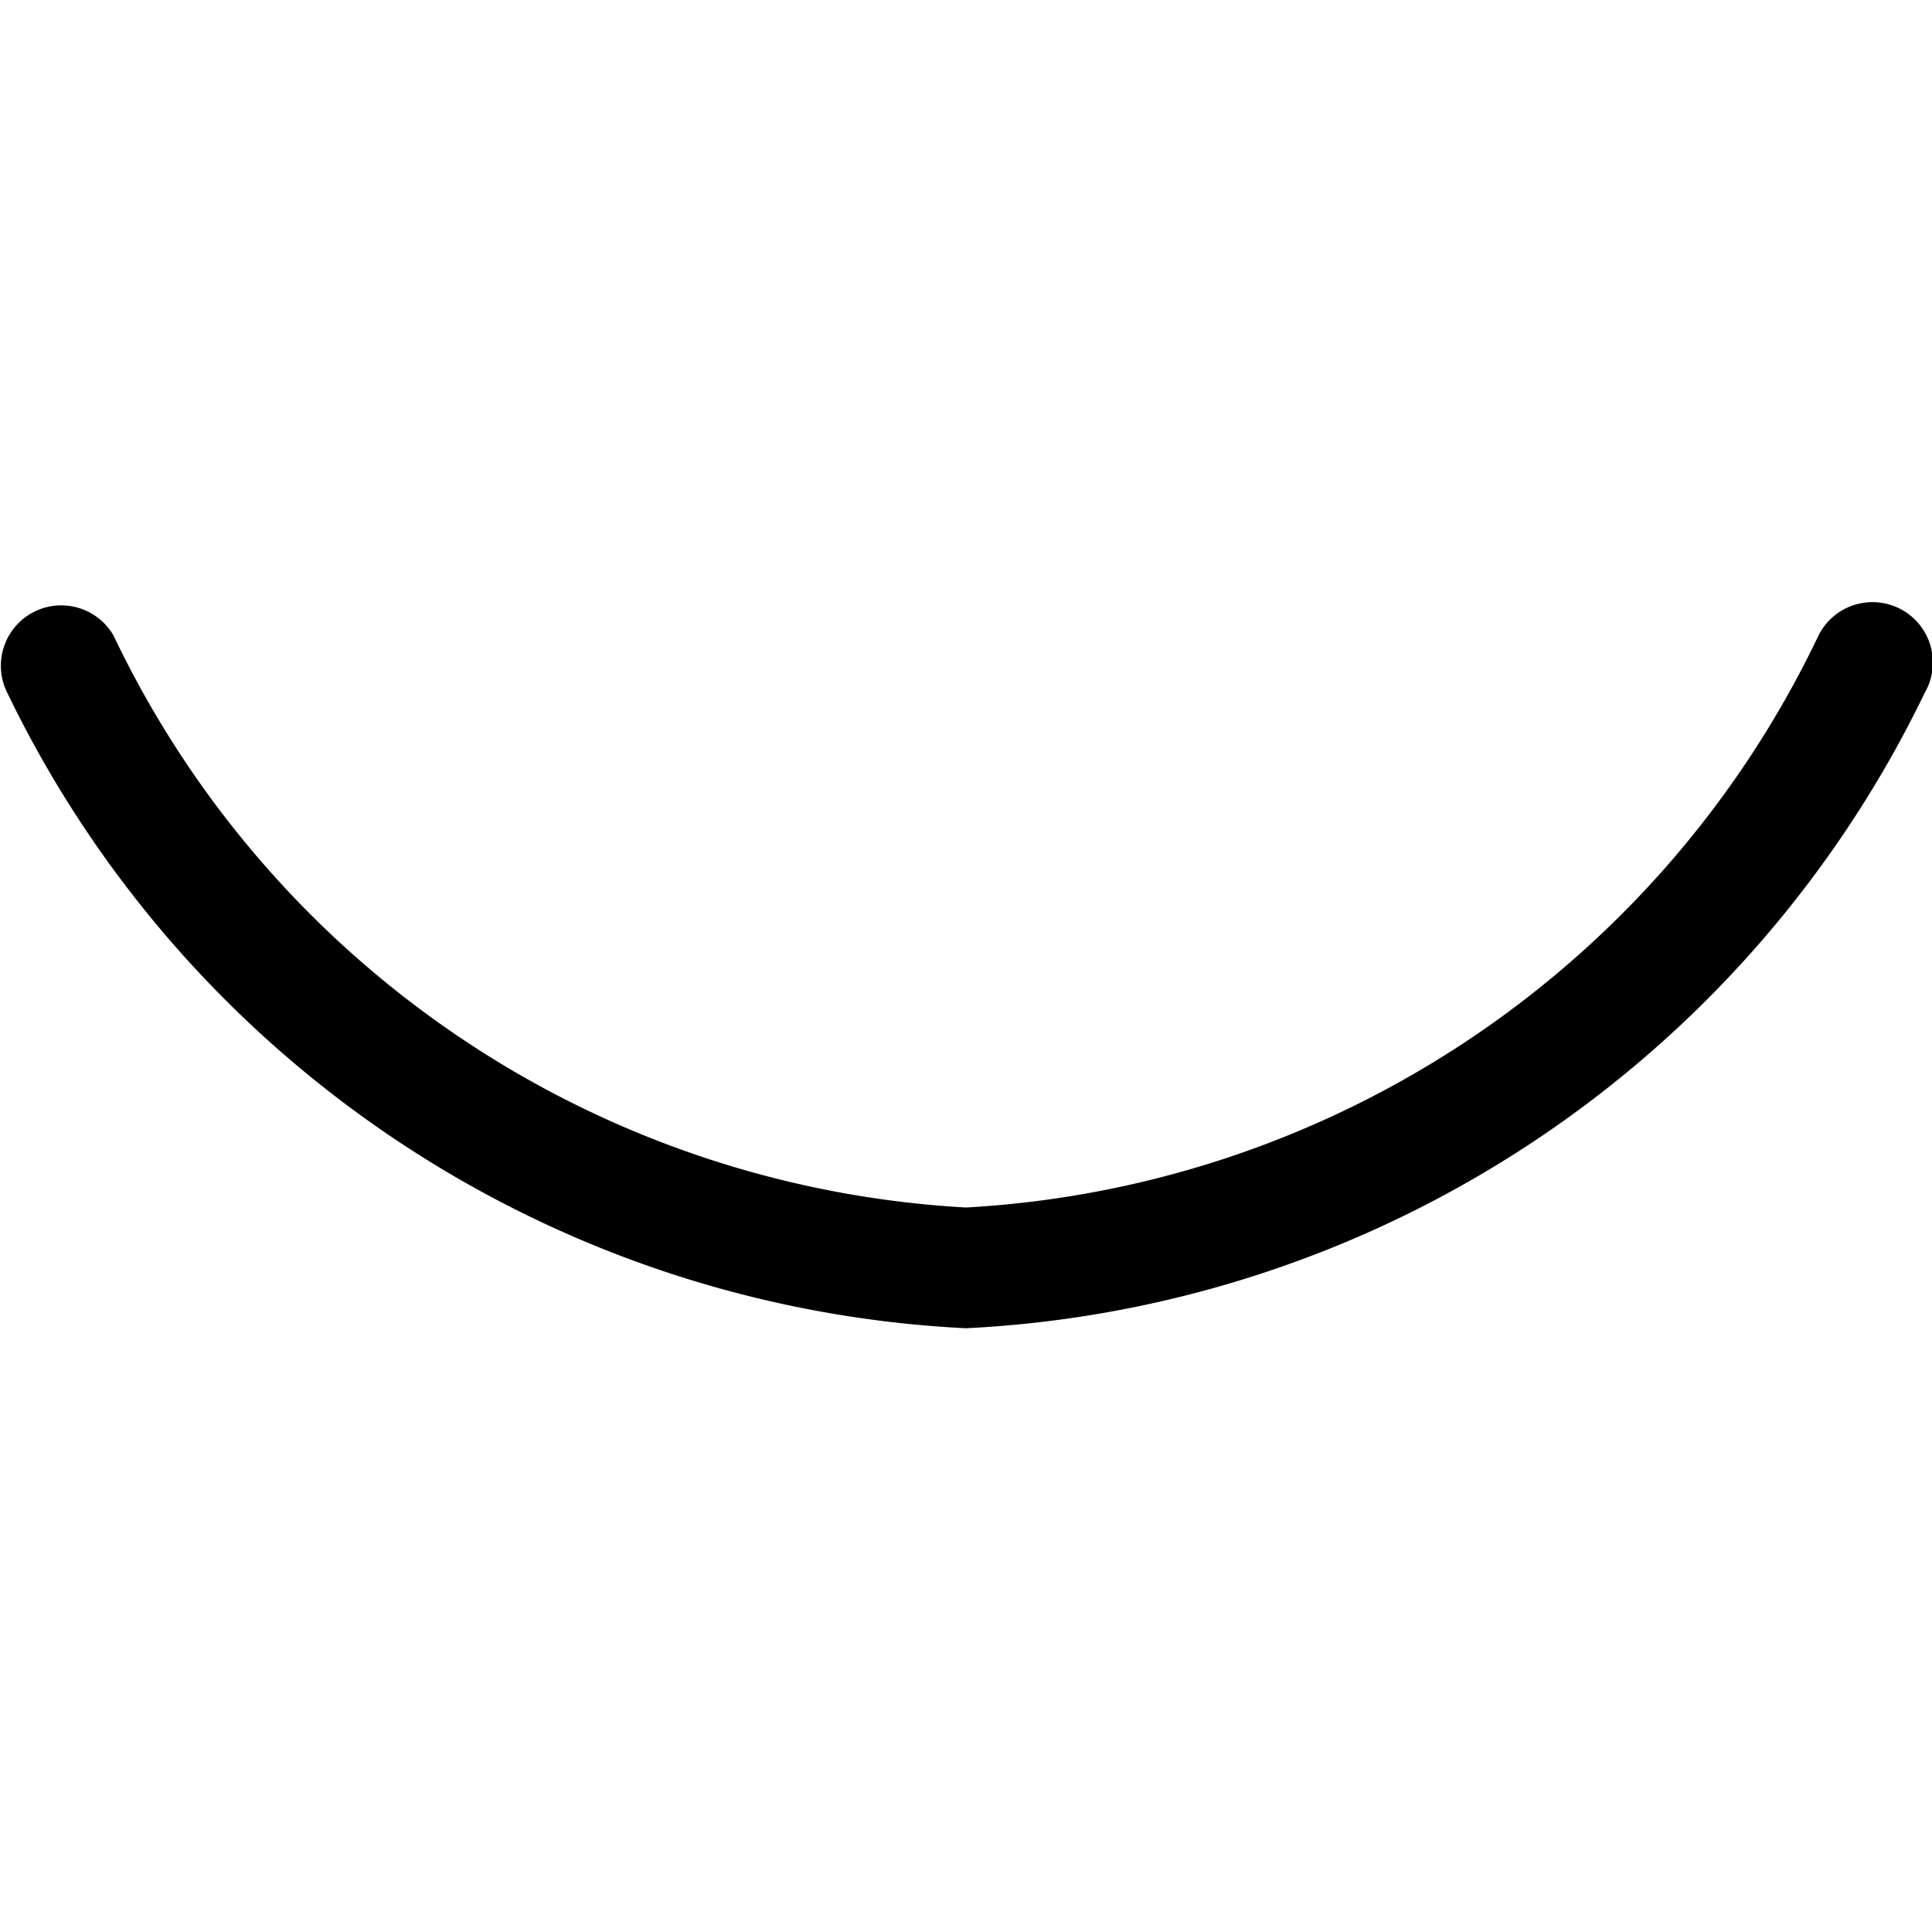 <?xml version="1.0" encoding="utf-8"?>
<svg fill="#000000" width="800px" height="800px" viewBox="0 -5 16 16" id="eye-close-16px" xmlns="http://www.w3.org/2000/svg">
  <path id="Path_111" data-name="Path 111" d="M34,11a9.326,9.326,0,0,1-7.94-5.263.5.5,0,0,1,.88-.474A8.333,8.333,0,0,0,34,10a8.333,8.333,0,0,0,7.06-4.737.5.5,0,1,1,.88.474A9.326,9.326,0,0,1,34,11Z" transform="translate(-26 -5)"/>
</svg>